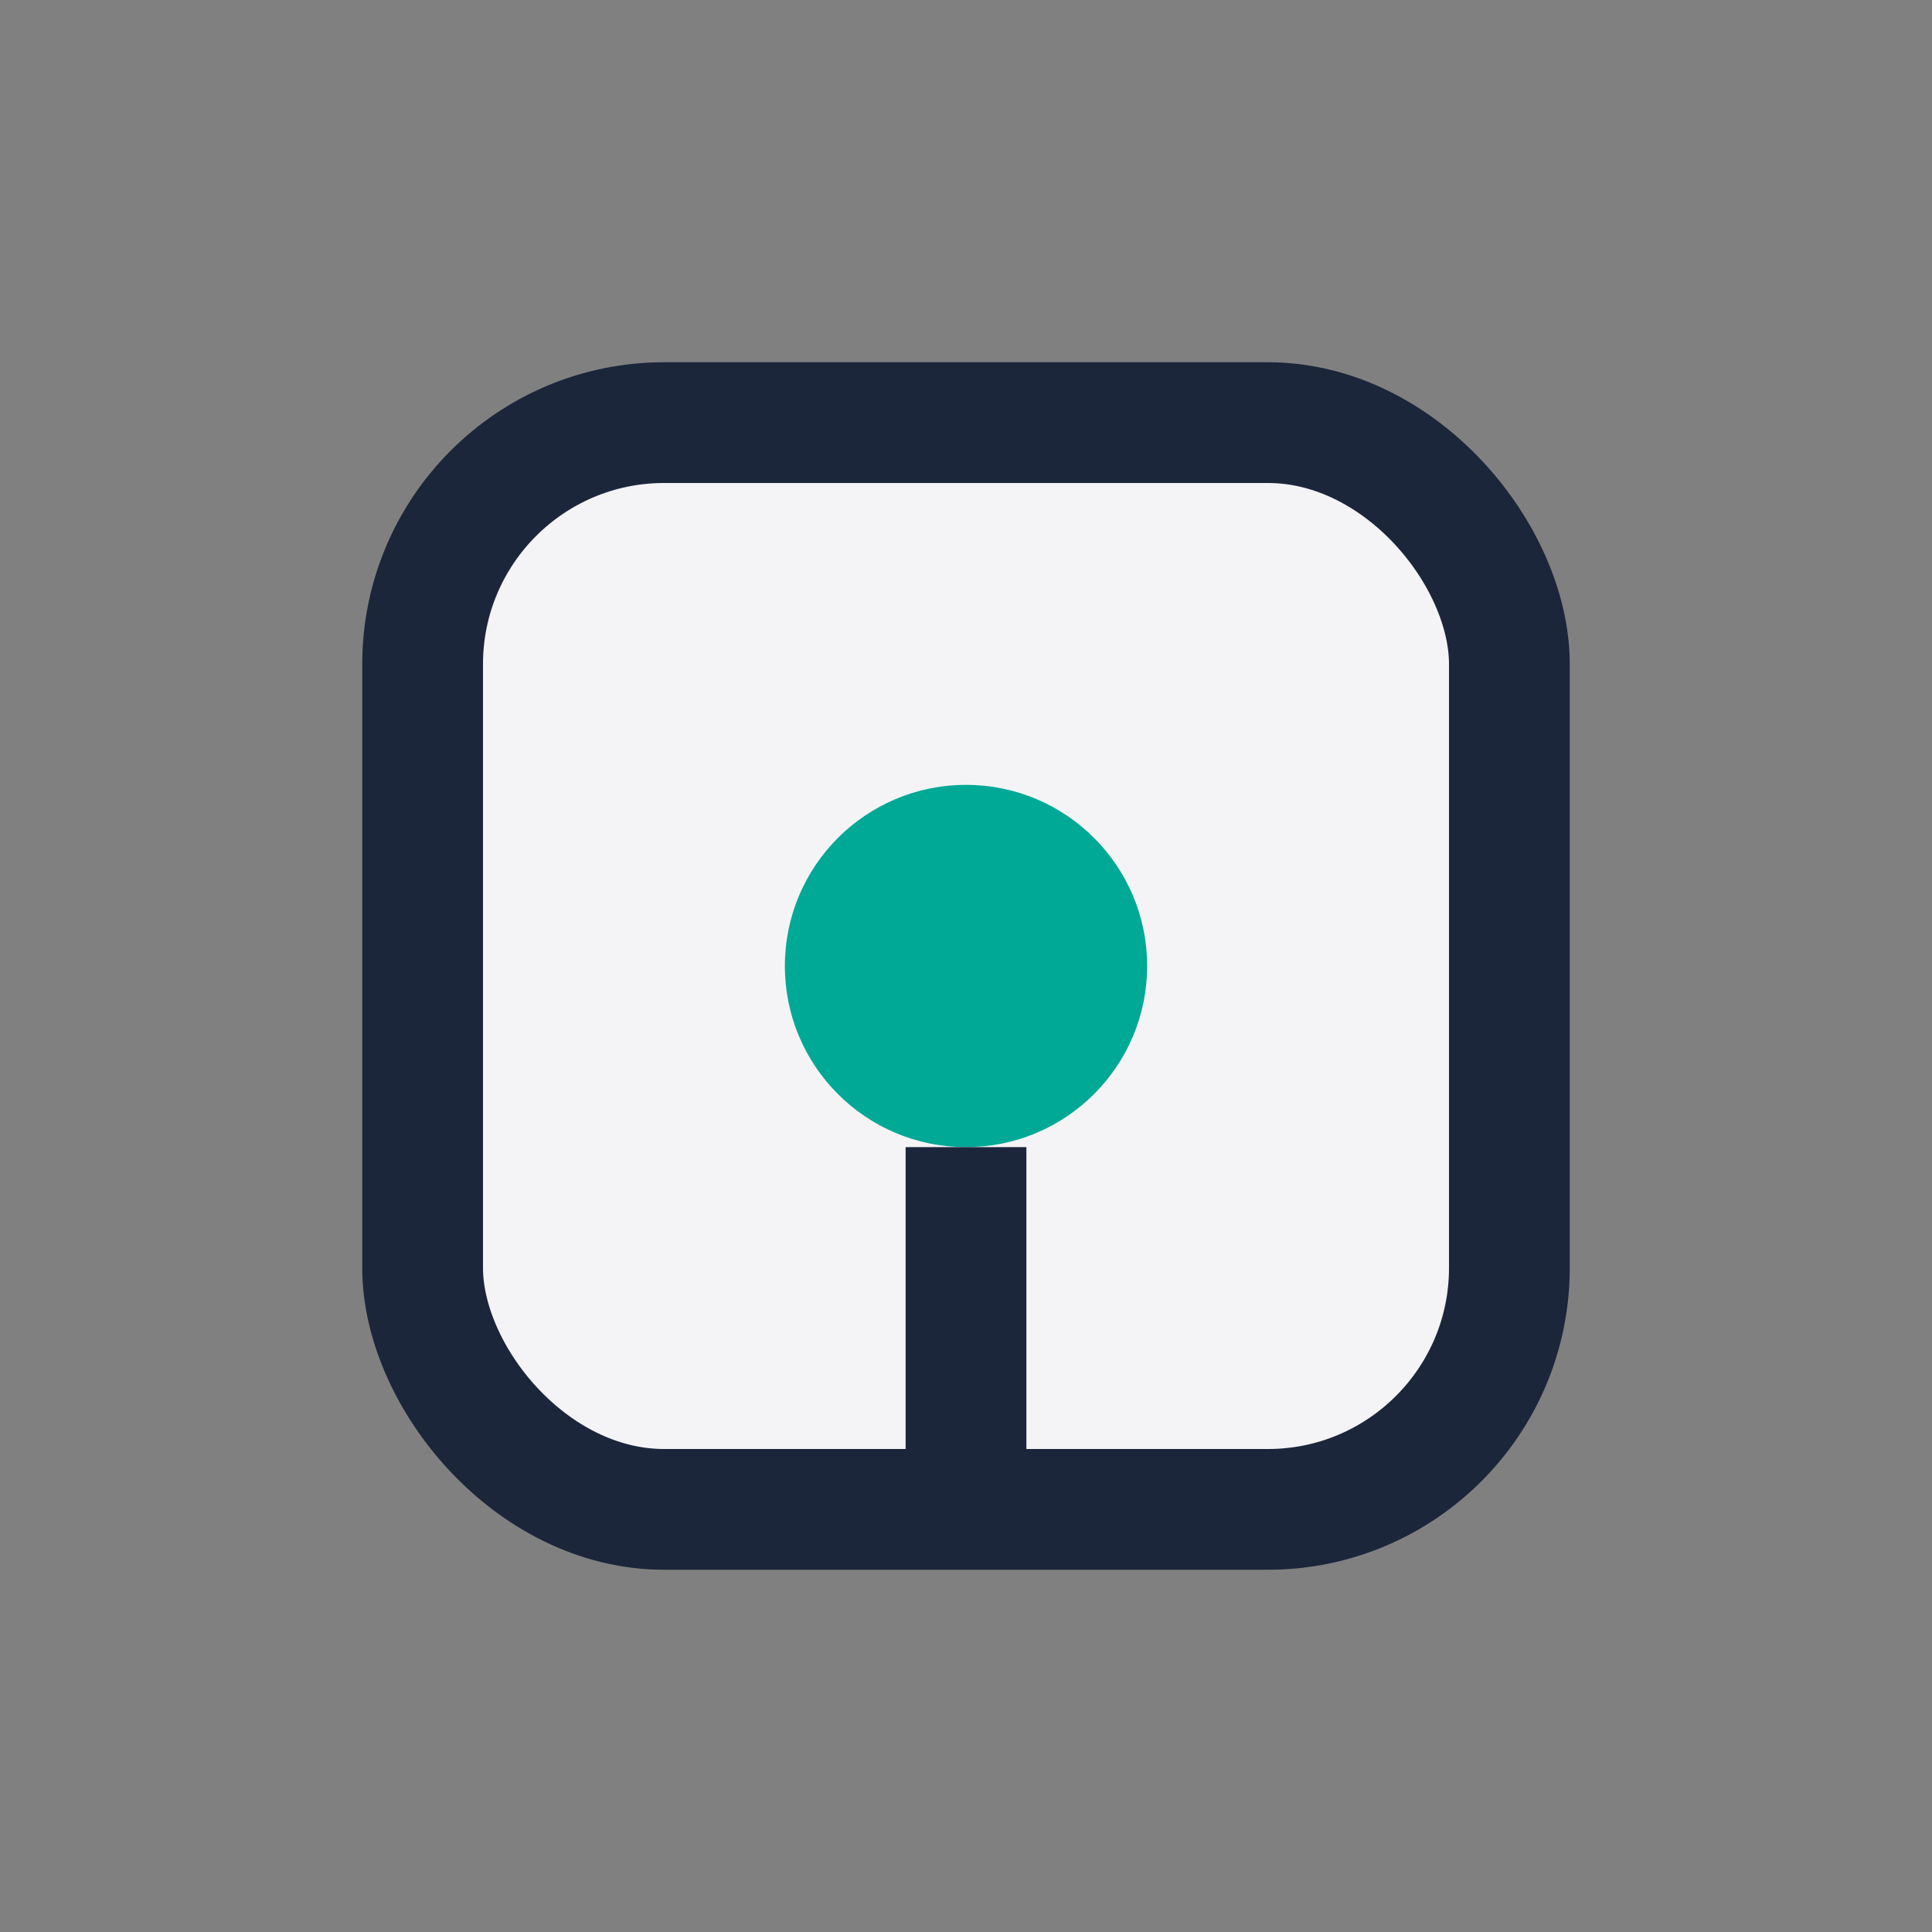 <?xml version="1.0" encoding="UTF-8"?>
<svg xmlns="http://www.w3.org/2000/svg" width="32" height="32" viewBox="0 0 32 32"><rect x="0" y="0" width="32" height="32" fill="#808080" stroke="none"/><rect x="7" y="7" width="18" height="18" rx="4" fill="#F4F4F6" stroke="#1B263B" stroke-width="2"/><circle cx="16" cy="16" r="3" fill="#00A896"/><path d="M16 19v5" stroke="#1B263B" stroke-width="2"/></svg>